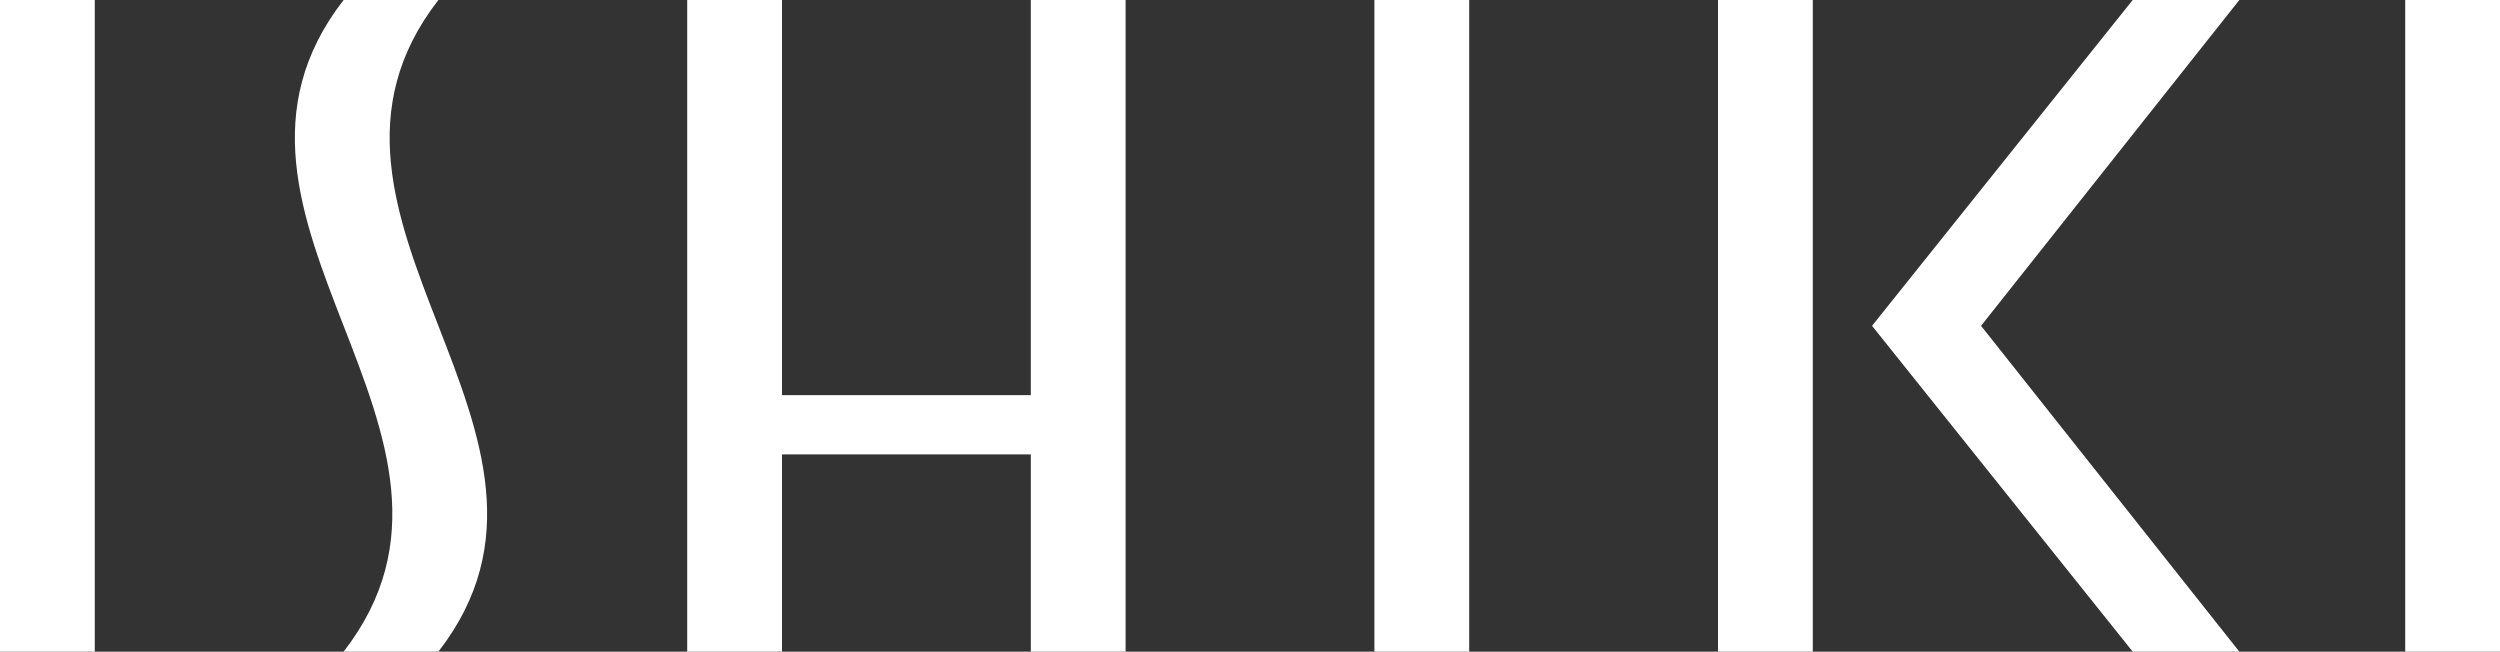 <?xml version="1.0" encoding="UTF-8"?>
<svg id="Layer_1" xmlns="http://www.w3.org/2000/svg" version="1.1" viewBox="0 0 422 110">
  <rect x="0" y="0" width="422" height="110" fill="#333333" stroke="none"/>
  <!-- Generator: Adobe Illustrator 29.6.1, SVG Export Plug-In . SVG Version: 2.1.1 Build 9)  -->
  <defs>
    <style>
      .st0 {
        fill: none;
      }

      .st1 {
        fill: #fff;
      }
    </style>
  </defs>
  <g>
    <path class="st1" d="M0,0h16v110H0V0Z"/>
    <path class="st1" d="M74,110h-16c28.5-36.7-28.5-73.3,0-110h16c-28.5,36.7,28.5,73.3,0,110Z"/>
    <path class="st1" d="M174,0v66.7h-42V0h-16v110h16v-33.3h42v33.3h16V0h-16Z"/>
    <path class="st1" d="M232,0h16v110h-16V0Z"/>
    <path class="st1" d="M290,0h16v110h-16V0Z"/>
    <path class="st1" d="M378,0h-18l-44,55,44,55h18l-43.6-55L378,0Z"/>
    <path class="st1" d="M406,0h16v110h-16V0Z"/>
  </g>
  <path class="st0" d="M-14-20h450v150H-14V-20Z"/>
</svg>